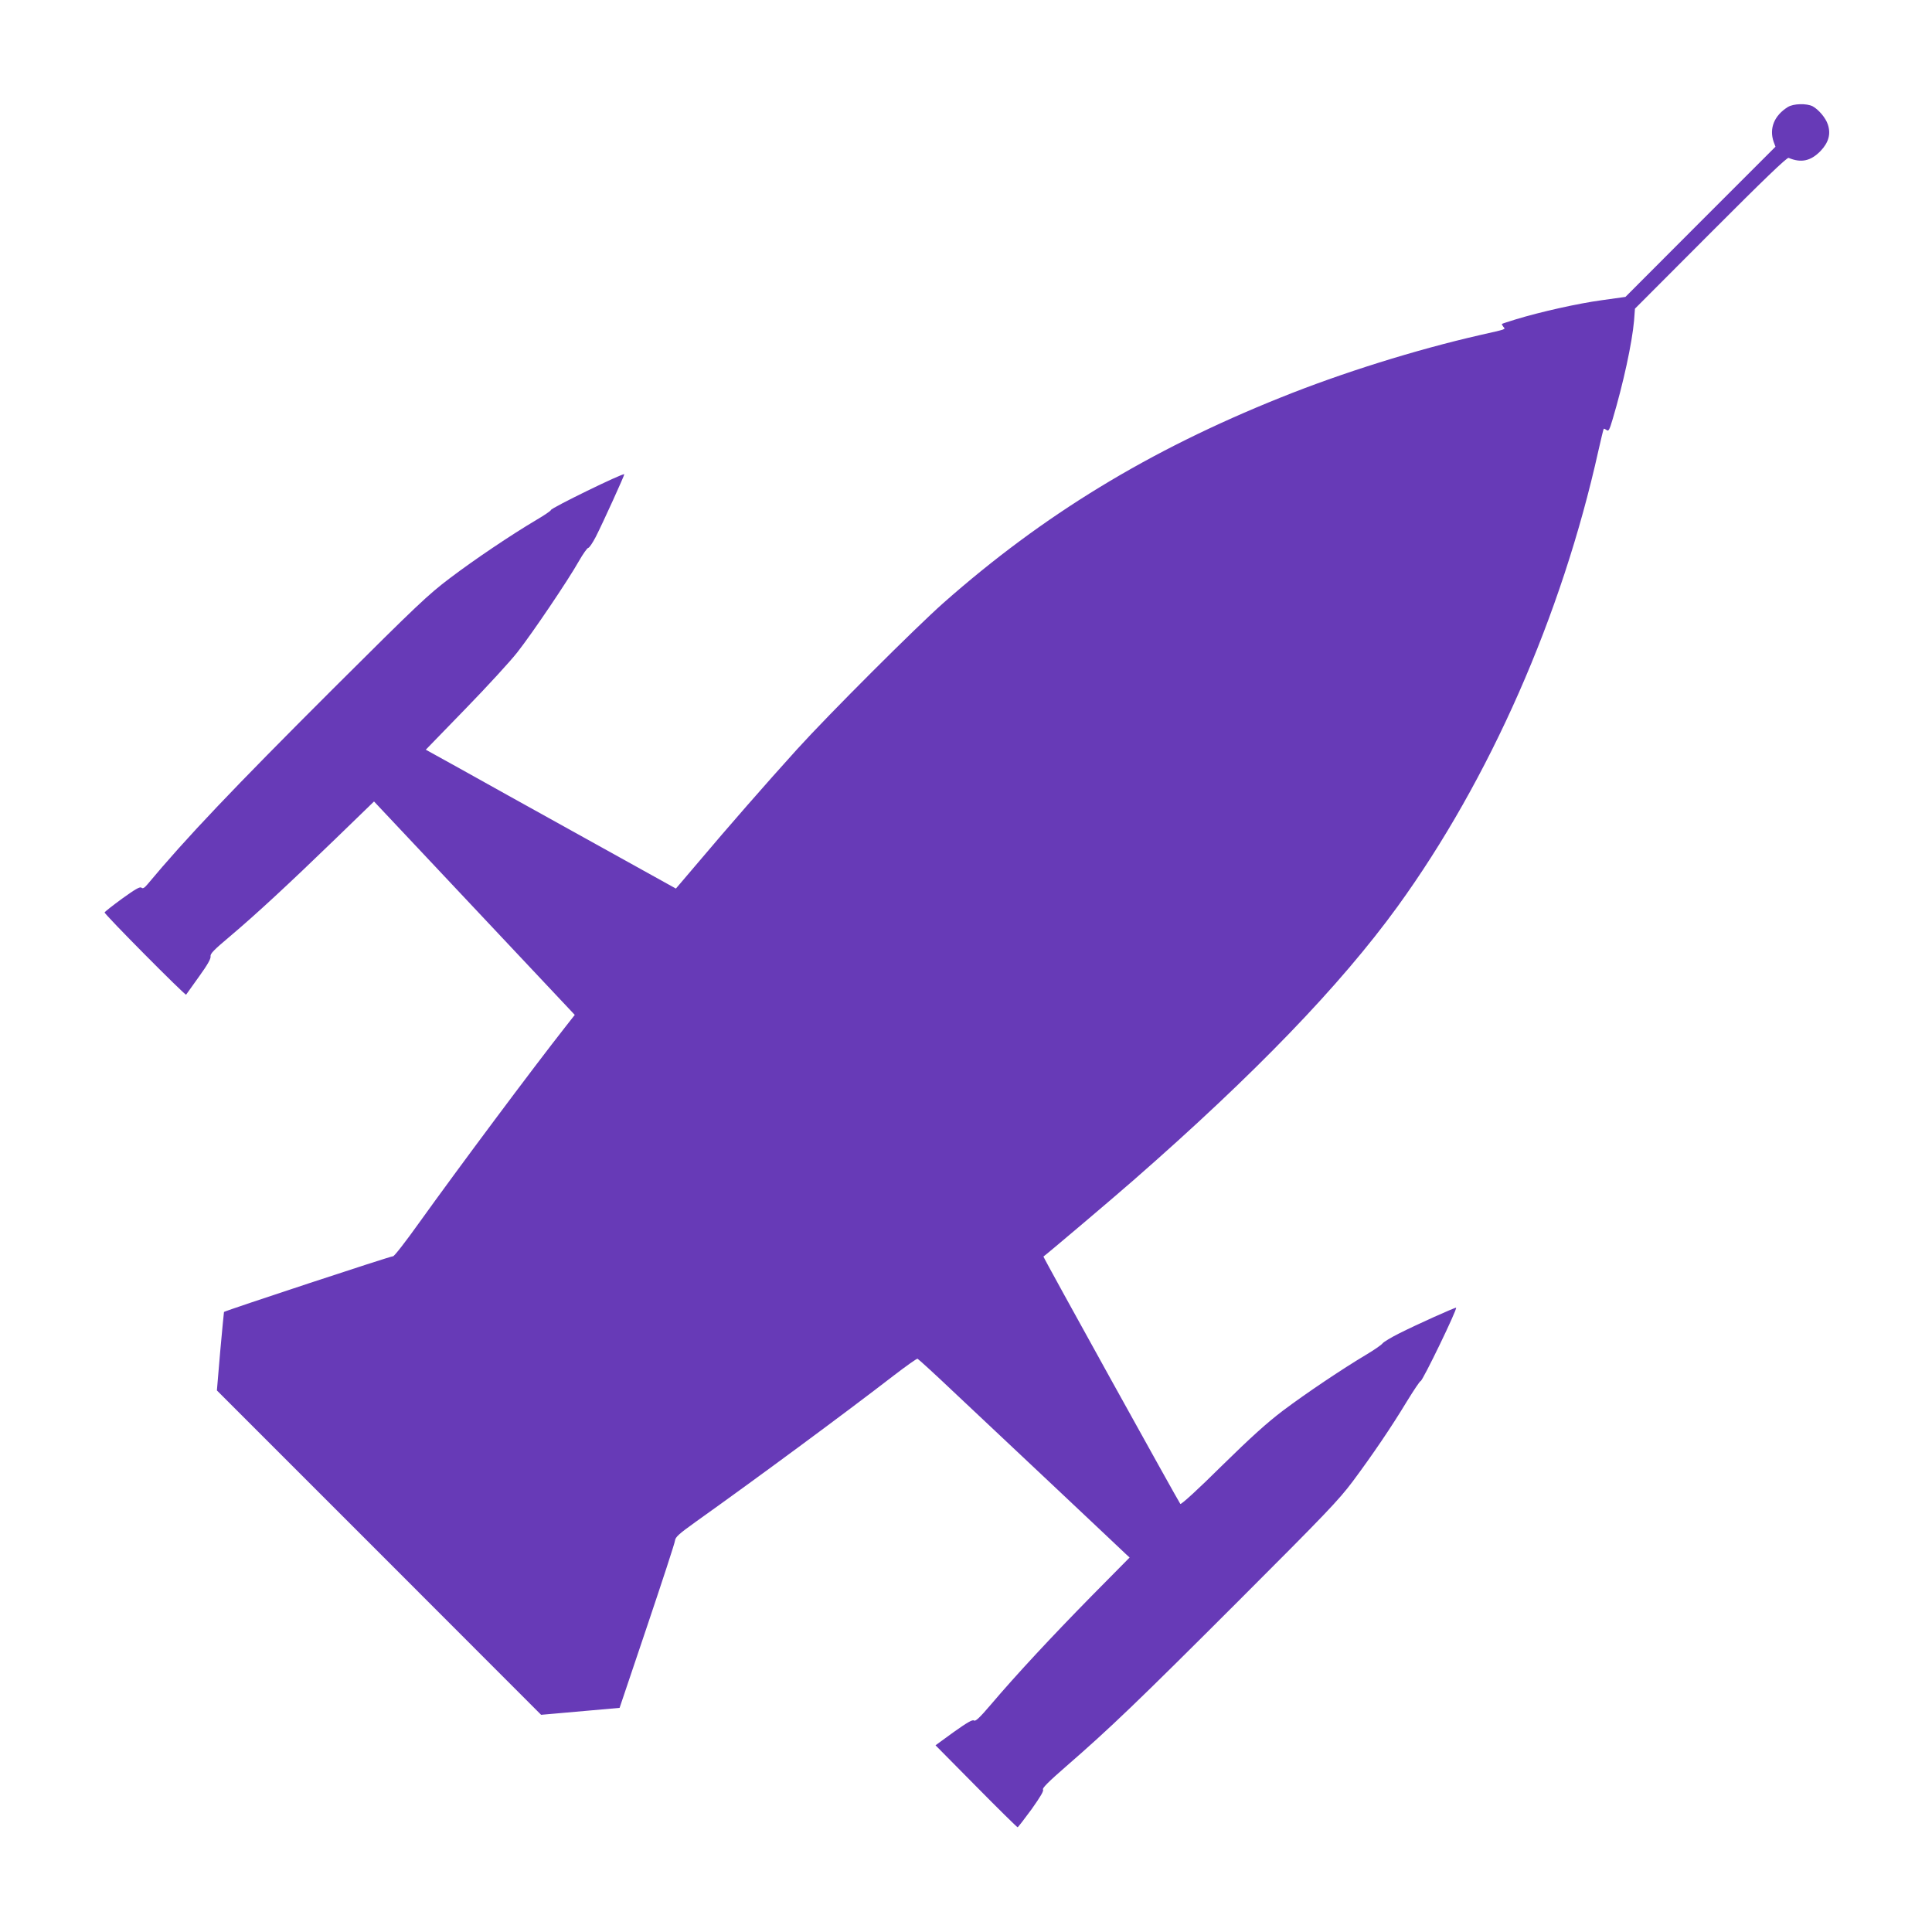 <?xml version="1.0" standalone="no"?>
<!DOCTYPE svg PUBLIC "-//W3C//DTD SVG 20010904//EN"
 "http://www.w3.org/TR/2001/REC-SVG-20010904/DTD/svg10.dtd">
<svg version="1.0" xmlns="http://www.w3.org/2000/svg"
 width="1280pt" height="1280pt" viewBox="0 0 1280 1280"
 preserveAspectRatio="xMidYMid meet">
<g transform="translate(0,1280) scale(0.1,-0.1)"
fill="#673ab7" stroke="none">
<path d="M11845 12091 c-90 -56 -125 -141 -94 -231 l12 -32 -497 -497 -497
-498 -157 -22 c-156 -21 -406 -77 -570 -127 -48 -15 -89 -28 -91 -30 -2 -2 2
-10 9 -19 15 -18 26 -14 -155 -55 -425 -97 -917 -251 -1321 -414 -873 -350
-1573 -777 -2234 -1361 -184 -163 -756 -734 -970 -970 -203 -224 -459 -517
-653 -747 l-149 -175 -611 339 c-337 187 -710 394 -829 461 l-217 120 262 270
c144 148 299 317 345 376 99 126 338 480 407 603 28 49 56 88 62 88 7 0 29 33
50 73 47 92 192 411 189 415 -9 9 -486 -224 -486 -237 0 -5 -44 -35 -97 -66
-167 -99 -408 -261 -573 -386 -143 -108 -215 -176 -772 -731 -671 -670 -974
-989 -1231 -1297 -21 -25 -31 -30 -40 -22 -10 8 -41 -10 -127 -72 -62 -45
-115 -87 -117 -92 -3 -11 534 -552 540 -545 2 3 40 56 85 119 57 79 80 120 77
135 -3 17 21 42 127 131 173 146 388 345 700 647 l256 248 665 -707 665 -707
-59 -75 c-224 -285 -711 -938 -972 -1302 -89 -125 -167 -225 -173 -222 -10 3
-1110 -360 -1120 -369 -1 -2 -12 -119 -25 -261 l-22 -259 1074 -1074 1074
-1075 80 7 c44 4 161 14 260 23 l180 16 182 540 c100 297 184 553 185 568 3
24 25 44 138 125 399 284 988 719 1313 970 81 62 151 112 156 110 5 -2 110
-97 232 -213 123 -115 426 -401 674 -634 247 -233 461 -434 474 -447 l25 -23
-255 -258 c-264 -269 -494 -516 -664 -716 -74 -87 -102 -113 -112 -106 -9 8
-44 -12 -134 -76 l-121 -88 269 -272 c147 -149 271 -271 275 -271 4 1 45 55
93 120 58 82 82 122 75 130 -6 9 39 54 153 153 290 252 472 426 1138 1092 583
583 668 672 761 796 128 172 253 355 360 532 45 73 85 133 90 133 13 0 244
477 235 486 -4 4 -260 -111 -377 -170 -52 -26 -102 -56 -110 -66 -8 -11 -58
-45 -110 -76 -156 -93 -396 -254 -549 -369 -107 -81 -210 -174 -408 -368 -154
-153 -267 -256 -273 -251 -10 11 -911 1637 -907 1639 17 11 465 390 597 506
803 702 1370 1290 1750 1814 609 841 1087 1925 1330 3020 17 76 33 141 35 144
3 2 11 -2 19 -8 13 -11 19 0 40 71 71 238 129 506 142 653 l6 80 502 503 c351
352 505 500 516 496 83 -35 147 -21 212 46 53 56 69 112 48 175 -14 44 -62
100 -101 121 -40 20 -127 18 -164 -5z"/>
</g>
</svg>
